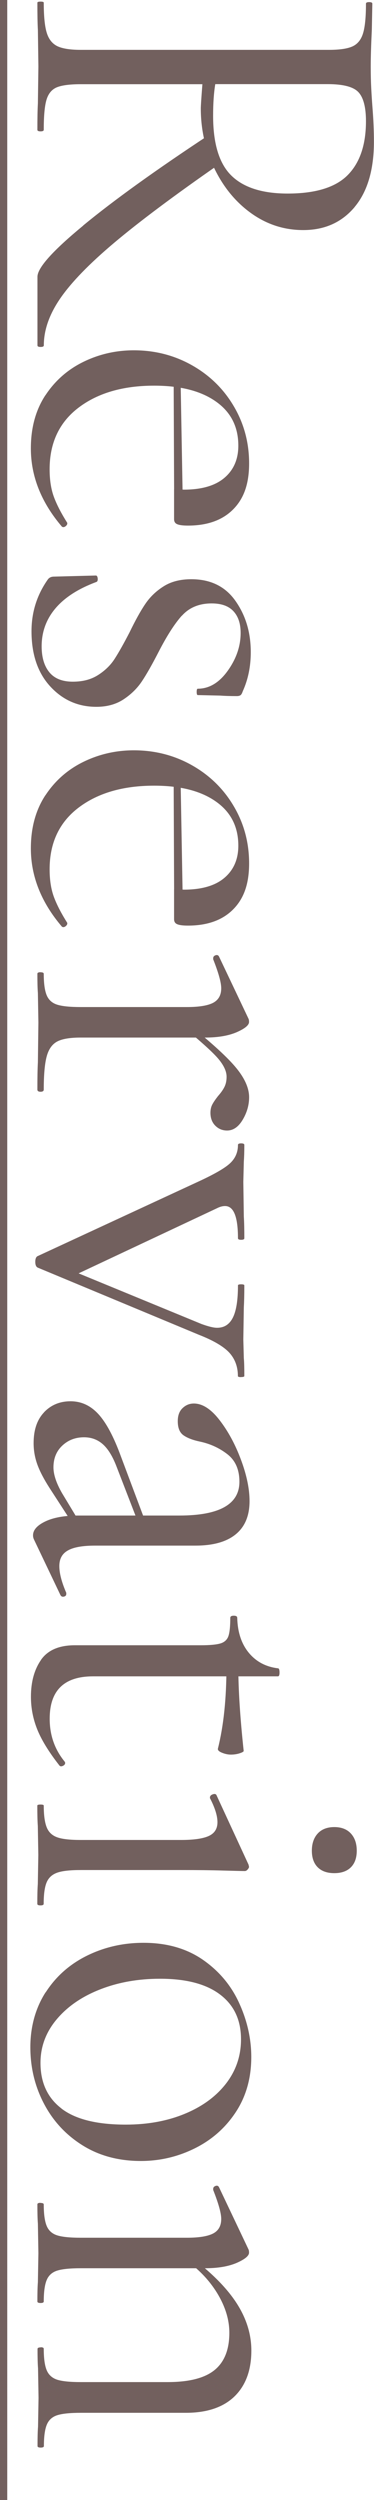<?xml version="1.0" encoding="UTF-8"?><svg id="b" xmlns="http://www.w3.org/2000/svg" viewBox="0 0 51.63 345"><defs><style>.d{fill:#72605e;stroke-width:0px;}</style></defs><g id="c"><path class="d" d="m48.96,28.57c-1.78,2.12-4.14,3.18-7.1,3.18-2.62,0-5-.77-7.14-2.29-2.15-1.53-3.85-3.59-5.11-6.18s-1.89-5.36-1.89-8.33c0-.3.07-1.41.22-3.33H11.15c-1.53,0-2.64.15-3.33.44-.69.3-1.16.88-1.41,1.74-.25.86-.37,2.23-.37,4.11,0,.15-.15.22-.44.22s-.44-.07-.44-.22c0-1.53.02-2.74.07-3.63l.07-5.11-.07-5.03c-.05-.89-.07-2.15-.07-3.77,0-.1.15-.15.44-.15s.44.05.44.15c0,1.87.14,3.26.41,4.14.27.89.75,1.5,1.44,1.85.69.34,1.78.52,3.26.52h34.26c1.48,0,2.56-.16,3.26-.48.69-.32,1.17-.91,1.44-1.78.27-.86.41-2.23.41-4.11,0-.15.15-.22.44-.22s.44.07.44.22l-.07,3.63c-.1,2.07-.15,3.75-.15,5.03,0,1.08.02,2.1.07,3.03.05.94.1,1.73.15,2.37.15,1.87.22,3.53.22,4.96,0,3.9-.89,6.91-2.66,9.03Zm-37.48,2.55c4.22-3.48,10.03-7.66,17.43-12.54l1.26,4.14c-6.17,4.29-10.96,7.88-14.39,10.77-3.43,2.89-5.91,5.44-7.44,7.66-1.53,2.22-2.29,4.39-2.29,6.51,0,.15-.15.22-.44.22s-.44-.07-.44-.22v-9.47c0-1.23,2.11-3.59,6.33-7.07Zm36.52-6.96c1.68-1.7,2.52-4.18,2.52-7.44,0-1.92-.35-3.26-1.04-4-.69-.74-2.1-1.11-4.22-1.11h-15.54c-.2,1.18-.3,2.64-.3,4.37,0,3.85.84,6.6,2.52,8.25,1.68,1.65,4.27,2.48,7.77,2.48,3.85,0,6.61-.85,8.29-2.55Z"/><path class="d" d="m6.27,54.55c1.33-2.02,3.08-3.56,5.25-4.62,2.17-1.06,4.49-1.59,6.96-1.59,2.91,0,5.59.69,8.03,2.07,2.44,1.38,4.37,3.27,5.77,5.66,1.41,2.39,2.11,5.02,2.11,7.88s-.74,4.88-2.22,6.36c-1.48,1.48-3.55,2.22-6.22,2.22-.69,0-1.18-.06-1.48-.19-.3-.12-.44-.36-.44-.7v-4.14l1.33.07c2.47,0,4.34-.54,5.62-1.63,1.28-1.09,1.92-2.57,1.92-4.44,0-2.62-1.04-4.65-3.11-6.1-2.07-1.46-4.91-2.18-8.51-2.18-4.29,0-7.77,1.01-10.43,3.03-2.66,2.02-4,4.86-4,8.51,0,1.48.2,2.75.59,3.81.39,1.06,1.01,2.26,1.85,3.59v.07c0,.15-.09.28-.26.41-.17.12-.33.14-.48.04-2.86-3.35-4.29-6.96-4.29-10.8,0-2.86.67-5.3,2-7.33Zm18.65-2.74l.3,16.8h-1.18l-.07-16.72.96-.07Z"/><path class="d" d="m25.1,84.96c-1.01,1.13-2.08,2.81-3.22,5.03-.89,1.73-1.65,3.07-2.29,4.03-.64.96-1.48,1.79-2.52,2.48-1.04.69-2.29,1.04-3.77,1.04-2.52,0-4.64-.94-6.36-2.81-1.73-1.88-2.59-4.42-2.59-7.62,0-2.62.74-4.98,2.22-7.1.2-.3.49-.44.89-.44l5.77-.15c.15,0,.23.14.26.41.02.27-.04.43-.19.48-2.52.94-4.4,2.16-5.66,3.66-1.26,1.5-1.89,3.24-1.89,5.22,0,1.53.36,2.73,1.07,3.59.71.86,1.79,1.29,3.22,1.29s2.55-.31,3.52-.93c.96-.62,1.73-1.37,2.29-2.26.57-.89,1.25-2.1,2.04-3.63.79-1.63,1.5-2.92,2.15-3.88.64-.96,1.48-1.78,2.52-2.44,1.04-.67,2.32-1,3.85-1,2.66,0,4.7,1,6.1,3,1.41,2,2.11,4.35,2.11,7.07,0,1.97-.37,3.77-1.11,5.4-.1.3-.21.48-.33.55-.12.07-.28.11-.48.11-.99,0-1.75-.03-2.29-.07l-3.11-.07c-.1,0-.15-.15-.15-.44s.05-.44.15-.44c1.58,0,2.96-.83,4.14-2.48,1.18-1.65,1.78-3.39,1.78-5.22,0-1.28-.33-2.28-1-3-.67-.72-1.67-1.07-3-1.07-1.73,0-3.1.57-4.11,1.7Z"/><path class="d" d="m6.27,109.75c1.33-2.02,3.08-3.56,5.25-4.62,2.17-1.06,4.49-1.59,6.96-1.59,2.91,0,5.59.69,8.03,2.07,2.44,1.38,4.37,3.27,5.77,5.66,1.41,2.39,2.11,5.02,2.11,7.88s-.74,4.88-2.22,6.36c-1.48,1.48-3.55,2.22-6.22,2.22-.69,0-1.18-.06-1.48-.19-.3-.12-.44-.36-.44-.7v-4.14l1.33.07c2.47,0,4.34-.54,5.62-1.63,1.28-1.09,1.92-2.57,1.92-4.44,0-2.62-1.04-4.65-3.11-6.1-2.07-1.46-4.91-2.18-8.51-2.18-4.29,0-7.77,1.01-10.43,3.03-2.66,2.02-4,4.86-4,8.51,0,1.48.2,2.75.59,3.81.39,1.06,1.01,2.26,1.85,3.59v.07c0,.15-.09.28-.26.41-.17.12-.33.14-.48.04-2.86-3.35-4.29-6.96-4.29-10.8,0-2.86.67-5.3,2-7.33Zm18.65-2.74l.3,16.8h-1.18l-.07-16.72.96-.07Z"/><path class="d" d="m5.6,134.17c.3,0,.44.07.44.22,0,1.33.14,2.32.41,2.96.27.64.75,1.07,1.44,1.29.69.22,1.78.33,3.26.33h14.65c1.68,0,2.89-.2,3.63-.59.74-.4,1.11-1.06,1.11-2,0-.79-.37-2.12-1.11-4v-.15c0-.2.11-.33.33-.41.22-.07.38-.01.48.19l4.07,8.58c.05.1.07.25.07.44,0,.44-.57.91-1.7,1.41-1.14.49-2.59.74-4.37.74H11.15c-1.48,0-2.57.18-3.26.55-.69.37-1.17,1.05-1.44,2.04-.27.99-.41,2.52-.41,4.59,0,.2-.15.3-.44.3s-.44-.1-.44-.3c0-1.58.02-2.84.07-3.77l.07-5.48-.07-4.07c-.05-.64-.07-1.53-.07-2.66,0-.15.15-.22.44-.22Zm27.05,13.25c1.16,1.43,1.74,2.76,1.74,4,0,1.08-.3,2.12-.89,3.11-.59.99-1.31,1.48-2.15,1.48-.64,0-1.18-.22-1.63-.67-.44-.44-.67-1.04-.67-1.78,0-.44.09-.83.26-1.15.17-.32.43-.7.78-1.15.39-.44.69-.86.89-1.26.2-.4.3-.86.3-1.41,0-.74-.37-1.55-1.11-2.44-.74-.89-2.39-2.39-4.96-4.51l.81-.3c3.26,2.61,5.46,4.64,6.62,6.07Z"/><path class="d" d="m33.28,190.04c-.3,0-.44-.05-.44-.15,0-1.28-.4-2.36-1.18-3.22-.79-.86-2.2-1.69-4.22-2.48l-22.2-9.25c-.25-.1-.37-.37-.37-.81s.12-.72.37-.81l22.35-10.36c2.12-.99,3.53-1.81,4.22-2.48.69-.67,1.04-1.49,1.04-2.48,0-.15.15-.22.44-.22s.44.07.44.22c0,.99-.03,1.75-.07,2.29l-.07,2.81.07,4.81c.05.74.07,1.73.07,2.96,0,.15-.15.22-.44.22s-.44-.07-.44-.22c0-2.96-.59-4.44-1.78-4.44-.35,0-.72.1-1.11.3l-20.13,9.47-3.03-2.15,21.02,8.66c.94.34,1.65.52,2.15.52.99,0,1.71-.47,2.18-1.41.47-.94.7-2.42.7-4.44,0-.1.15-.15.44-.15s.44.05.44.15c0,1.33-.03,2.34-.07,3.03l-.07,4.44.07,2.59c.05.49.07,1.31.07,2.44,0,.1-.15.15-.44.15Z"/><path class="d" d="m4.56,211.87c0-.74.57-1.38,1.7-1.92,1.13-.54,2.64-.81,4.51-.81h13.99c5.52,0,8.29-1.55,8.29-4.66,0-1.68-.56-2.95-1.67-3.81-1.11-.86-2.38-1.44-3.81-1.74-.94-.2-1.68-.48-2.22-.85-.54-.37-.81-1.02-.81-1.96,0-.79.22-1.39.67-1.81.44-.42.96-.63,1.55-.63,1.18,0,2.37.76,3.55,2.29,1.18,1.53,2.17,3.35,2.96,5.48.79,2.12,1.18,4.02,1.18,5.7,0,2.02-.64,3.55-1.92,4.59-1.28,1.04-3.13,1.55-5.55,1.55h-13.84c-1.73,0-2.99.22-3.77.67-.79.44-1.18,1.16-1.18,2.15s.32,2.22.96,3.7v.15c0,.2-.11.32-.33.37-.22.05-.38-.03-.48-.22l-3.63-7.62c-.1-.2-.15-.4-.15-.59Zm1.52-16.98c.96-1.01,2.18-1.52,3.66-1.52s2.76.59,3.85,1.78c1.08,1.18,2.12,3.13,3.11,5.85l3.33,8.88-.96.22-3.03-7.84c-.54-1.38-1.17-2.38-1.89-3-.72-.62-1.57-.92-2.55-.92-1.18,0-2.18.38-3,1.15-.81.76-1.22,1.76-1.22,3,0,.99.39,2.17,1.18,3.55l2.81,4.66-.96.15-3.55-5.48c-.79-1.23-1.36-2.32-1.7-3.26-.34-.94-.52-1.92-.52-2.96,0-1.83.48-3.24,1.44-4.25Z"/><path class="d" d="m5.67,229.04c.94-1.33,2.49-2,4.66-2h17.39c1.28,0,2.19-.09,2.74-.26.54-.17.9-.51,1.07-1,.17-.49.26-1.33.26-2.52,0-.2.16-.3.48-.3s.48.1.48.3c.05,1.97.58,3.58,1.59,4.81,1.01,1.23,2.36,1.95,4.03,2.15.15,0,.22.2.22.59,0,.34-.07.52-.22.52H12.85c-4,0-5.99,1.95-5.99,5.85,0,2.27.69,4.24,2.07,5.92l.07.15c0,.2-.11.34-.33.44-.22.1-.38.07-.48-.07-1.43-1.83-2.44-3.47-3.03-4.92-.59-1.46-.89-2.97-.89-4.55,0-2.07.47-3.77,1.41-5.11Zm25.6,1.04h1.63c0,3.11.25,6.96.74,11.54,0,.1-.19.21-.56.33-.37.12-.78.18-1.22.18-.4,0-.8-.09-1.22-.26-.42-.17-.6-.36-.56-.56.79-3.16,1.18-6.91,1.18-11.25Z"/><path class="d" d="m5.6,249.02c.3,0,.44.05.44.15,0,1.33.14,2.33.41,3,.27.67.75,1.12,1.44,1.37.69.25,1.78.37,3.26.37h13.84c1.78,0,3.06-.19,3.85-.56.79-.37,1.18-1,1.18-1.89s-.35-2-1.04-3.33v-.07c0-.2.12-.35.37-.44.25-.1.42-.07.52.07l4.44,9.62.07.3c0,.1-.06.22-.19.37-.12.15-.26.22-.41.22-.35,0-1.33-.03-2.96-.07-1.63-.05-3.55-.07-5.77-.07h-13.91c-1.48,0-2.57.12-3.26.37-.69.25-1.17.69-1.44,1.33-.27.64-.41,1.63-.41,2.96,0,.15-.15.22-.44.22s-.44-.07-.44-.22c0-1.14.02-2.05.07-2.74l.07-4-.07-4c-.05-.69-.07-1.63-.07-2.81,0-.1.15-.15.44-.15Zm38.26,4c.54-.59,1.31-.89,2.29-.89s1.75.3,2.29.89c.54.59.81,1.38.81,2.37s-.27,1.75-.81,2.29c-.54.54-1.31.81-2.29.81s-1.75-.27-2.29-.81-.81-1.31-.81-2.29.27-1.78.81-2.37Z"/><path class="d" d="m6.3,274.95c1.41-2.2,3.3-3.88,5.7-5.07,2.39-1.18,4.99-1.78,7.81-1.78,3.21,0,5.93.78,8.18,2.33,2.24,1.55,3.92,3.55,5.03,5.99,1.11,2.44,1.67,4.92,1.67,7.44,0,2.91-.72,5.45-2.15,7.62-1.43,2.17-3.32,3.83-5.66,4.99-2.34,1.16-4.82,1.74-7.44,1.74-3.06,0-5.74-.72-8.03-2.15-2.29-1.43-4.07-3.34-5.33-5.74-1.26-2.39-1.89-5-1.89-7.81s.7-5.39,2.11-7.59Zm2.18,16.02c1.92,1.48,4.88,2.22,8.88,2.22,3.06,0,5.8-.51,8.21-1.52,2.42-1.01,4.3-2.41,5.66-4.18,1.36-1.78,2.04-3.8,2.04-6.07,0-2.66-.96-4.72-2.89-6.18-1.92-1.46-4.69-2.18-8.29-2.18-3.01,0-5.77.49-8.29,1.48-2.52.99-4.51,2.37-5.99,4.14s-2.22,3.77-2.22,5.99c0,2.71.96,4.81,2.89,6.29Z"/><path class="d" d="m5.6,304c.3,0,.44.07.44.22,0,1.33.14,2.32.41,2.96.27.64.75,1.07,1.44,1.29.69.22,1.78.33,3.26.33h14.65c1.68,0,2.89-.2,3.63-.59.74-.39,1.11-1.06,1.11-2,0-.79-.37-2.12-1.11-4v-.15c0-.2.11-.33.33-.41s.38-.01.48.19l4.07,8.58c.05.1.07.25.07.44,0,.44-.57.91-1.7,1.41-1.14.49-2.59.74-4.37.74H11.15c-1.48,0-2.57.11-3.26.33-.69.22-1.17.65-1.44,1.29-.27.64-.41,1.63-.41,2.96,0,.15-.15.22-.44.22s-.44-.07-.44-.22c0-1.14.02-2.02.07-2.66l.07-4-.07-4.07c-.05-.64-.07-1.53-.07-2.66,0-.15.15-.22.44-.22Zm0,19.91c.3,0,.44.07.44.22,0,1.33.14,2.32.41,2.96.27.64.75,1.07,1.44,1.3.69.22,1.78.33,3.26.33h11.99c2.96,0,5.12-.55,6.48-1.66,1.36-1.11,2.04-2.83,2.04-5.14,0-1.83-.57-3.66-1.7-5.51-1.14-1.85-2.69-3.44-4.66-4.77l.89-.3c2.91,2.17,5.06,4.32,6.44,6.44,1.38,2.12,2.07,4.32,2.07,6.59,0,2.71-.78,4.82-2.33,6.33-1.55,1.5-3.79,2.26-6.7,2.26h-14.5c-1.48,0-2.57.11-3.26.33-.69.22-1.17.65-1.44,1.29-.27.64-.41,1.63-.41,2.96,0,.15-.15.22-.44.22s-.44-.07-.44-.22c0-1.14.02-2.02.07-2.66l.07-4-.07-4.07c-.05-.64-.07-1.53-.07-2.66,0-.15.15-.22.44-.22Z"/><rect class="d" width="1" height="345"/></g></svg>